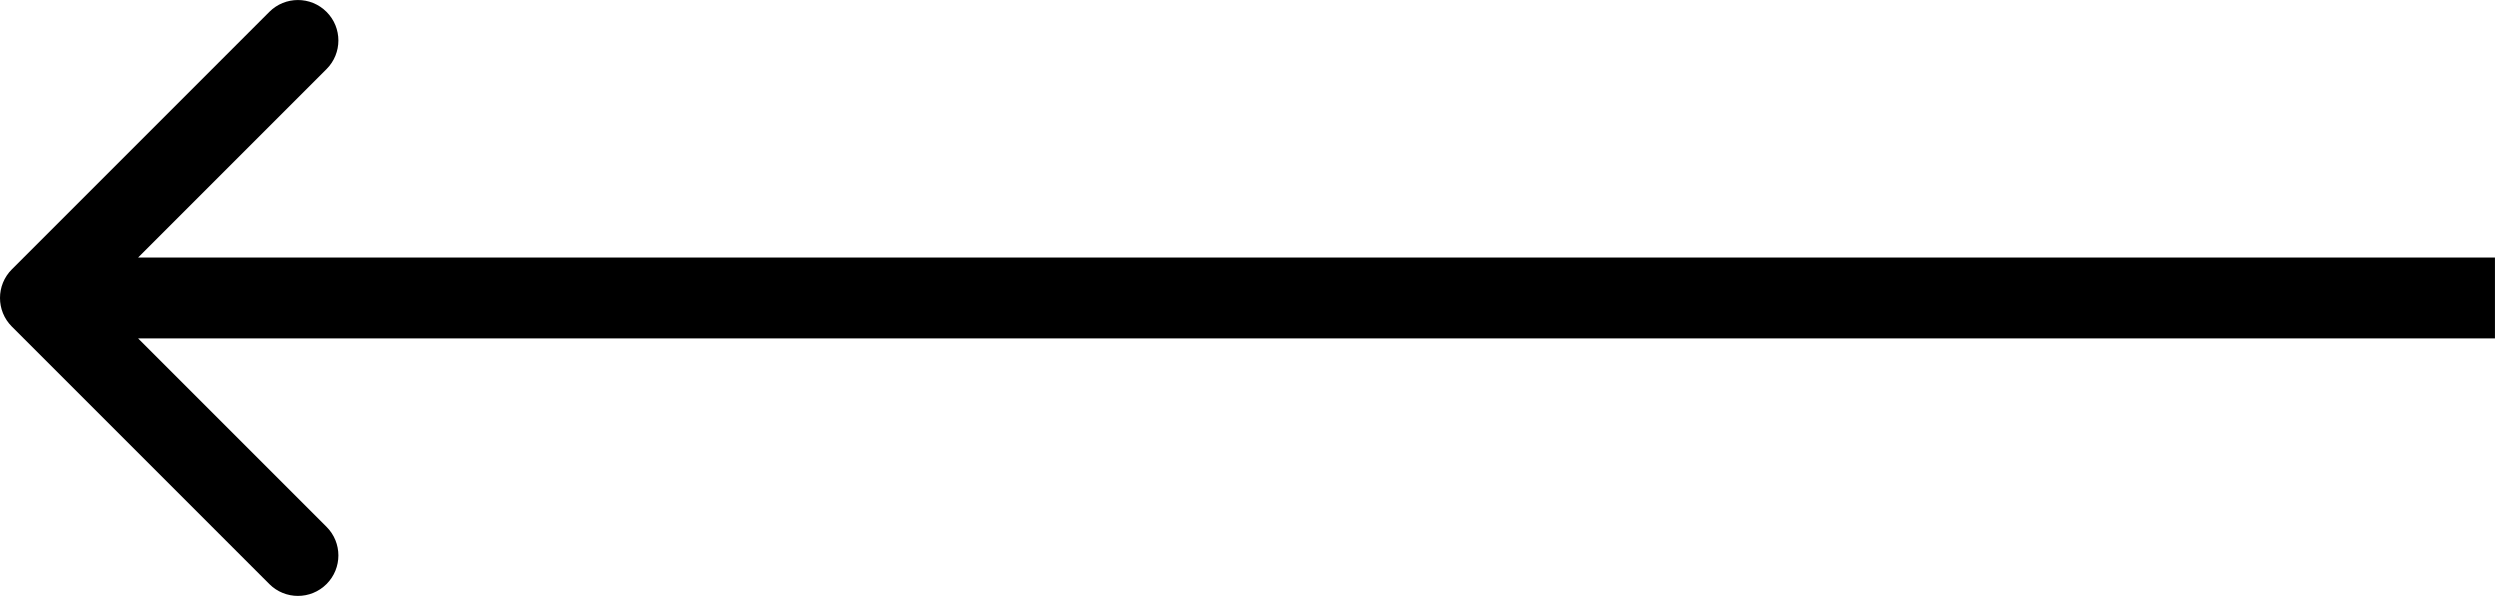 <?xml version="1.0" encoding="UTF-8"?> <svg xmlns="http://www.w3.org/2000/svg" width="172" height="41" viewBox="0 0 172 41" fill="none"> <path d="M0.815 18.532C-0.272 19.619 -0.272 21.381 0.815 22.468L18.53 40.183C19.617 41.27 21.379 41.27 22.466 40.183C23.553 39.096 23.553 37.333 22.466 36.246L6.72 20.5L22.466 4.754C23.553 3.667 23.553 1.904 22.466 0.817C21.379 -0.27 19.617 -0.27 18.53 0.817L0.815 18.532ZM171.653 17.716L2.784 17.716L2.784 23.284L171.653 23.284L171.653 17.716Z" fill="black"></path> </svg> 